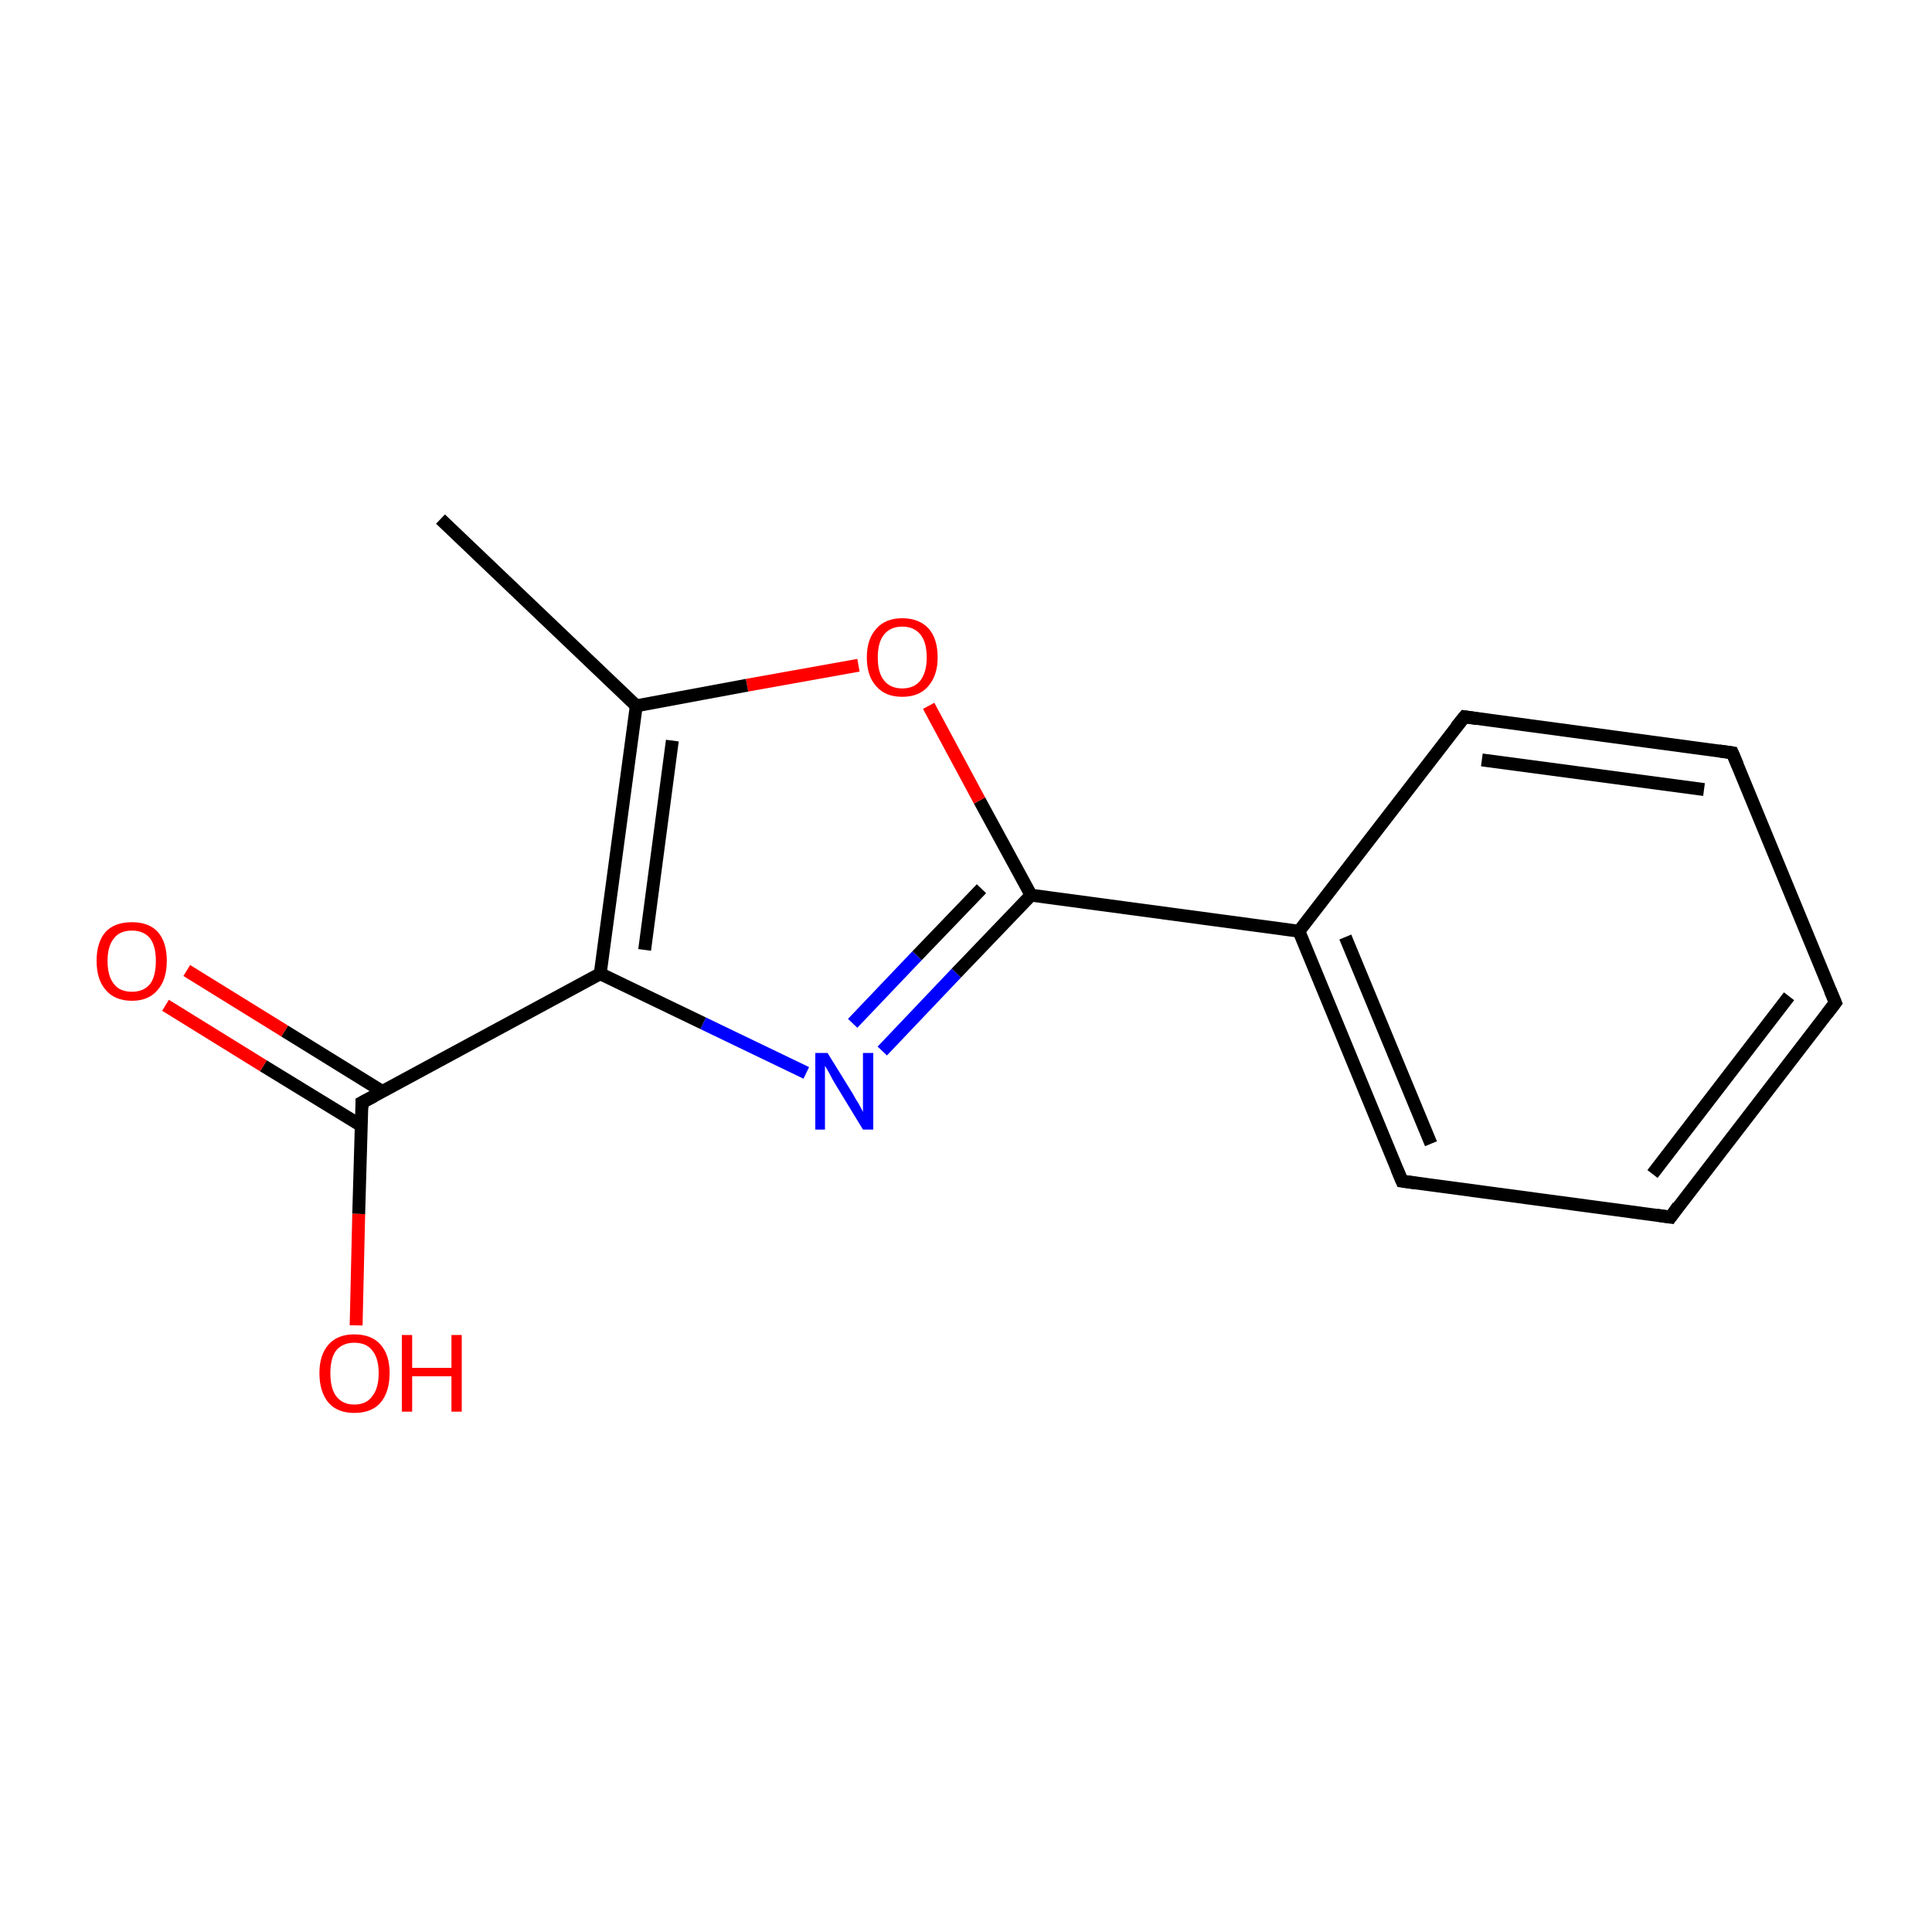 <?xml version='1.0' encoding='iso-8859-1'?>
<svg version='1.1' baseProfile='full'
              xmlns='http://www.w3.org/2000/svg'
                      xmlns:rdkit='http://www.rdkit.org/xml'
                      xmlns:xlink='http://www.w3.org/1999/xlink'
                  xml:space='preserve'
width='300px' height='300px' viewBox='0 0 300 300'>
<!-- END OF HEADER -->
<rect style='opacity:1.0;fill:none;stroke:none' width='300.0' height='300.0' x='0.0' y='0.0'> </rect>
<path class='bond-0 atom-0 atom-1' d='M 68.4,80.6 L 98.8,109.6' style='fill:none;fill-rule:evenodd;stroke:#000000;stroke-width:2.0px;stroke-linecap:butt;stroke-linejoin:miter;stroke-opacity:1' />
<path class='bond-1 atom-1 atom-2' d='M 98.8,109.6 L 93.2,151.2' style='fill:none;fill-rule:evenodd;stroke:#000000;stroke-width:2.0px;stroke-linecap:butt;stroke-linejoin:miter;stroke-opacity:1' />
<path class='bond-1 atom-1 atom-2' d='M 104.4,115.0 L 100.1,147.5' style='fill:none;fill-rule:evenodd;stroke:#000000;stroke-width:2.0px;stroke-linecap:butt;stroke-linejoin:miter;stroke-opacity:1' />
<path class='bond-2 atom-2 atom-3' d='M 93.2,151.2 L 109.2,158.9' style='fill:none;fill-rule:evenodd;stroke:#000000;stroke-width:2.0px;stroke-linecap:butt;stroke-linejoin:miter;stroke-opacity:1' />
<path class='bond-2 atom-2 atom-3' d='M 109.2,158.9 L 125.2,166.6' style='fill:none;fill-rule:evenodd;stroke:#0000FF;stroke-width:2.0px;stroke-linecap:butt;stroke-linejoin:miter;stroke-opacity:1' />
<path class='bond-3 atom-3 atom-4' d='M 137.0,163.2 L 148.5,151.1' style='fill:none;fill-rule:evenodd;stroke:#0000FF;stroke-width:2.0px;stroke-linecap:butt;stroke-linejoin:miter;stroke-opacity:1' />
<path class='bond-3 atom-3 atom-4' d='M 148.5,151.1 L 160.1,139.0' style='fill:none;fill-rule:evenodd;stroke:#000000;stroke-width:2.0px;stroke-linecap:butt;stroke-linejoin:miter;stroke-opacity:1' />
<path class='bond-3 atom-3 atom-4' d='M 132.4,158.9 L 142.4,148.4' style='fill:none;fill-rule:evenodd;stroke:#0000FF;stroke-width:2.0px;stroke-linecap:butt;stroke-linejoin:miter;stroke-opacity:1' />
<path class='bond-3 atom-3 atom-4' d='M 142.4,148.4 L 152.4,138.0' style='fill:none;fill-rule:evenodd;stroke:#000000;stroke-width:2.0px;stroke-linecap:butt;stroke-linejoin:miter;stroke-opacity:1' />
<path class='bond-4 atom-4 atom-5' d='M 160.1,139.0 L 152.1,124.3' style='fill:none;fill-rule:evenodd;stroke:#000000;stroke-width:2.0px;stroke-linecap:butt;stroke-linejoin:miter;stroke-opacity:1' />
<path class='bond-4 atom-4 atom-5' d='M 152.1,124.3 L 144.2,109.6' style='fill:none;fill-rule:evenodd;stroke:#FF0000;stroke-width:2.0px;stroke-linecap:butt;stroke-linejoin:miter;stroke-opacity:1' />
<path class='bond-5 atom-4 atom-6' d='M 160.1,139.0 L 201.7,144.6' style='fill:none;fill-rule:evenodd;stroke:#000000;stroke-width:2.0px;stroke-linecap:butt;stroke-linejoin:miter;stroke-opacity:1' />
<path class='bond-6 atom-6 atom-7' d='M 201.7,144.6 L 217.7,183.4' style='fill:none;fill-rule:evenodd;stroke:#000000;stroke-width:2.0px;stroke-linecap:butt;stroke-linejoin:miter;stroke-opacity:1' />
<path class='bond-6 atom-6 atom-7' d='M 208.9,145.5 L 222.2,177.6' style='fill:none;fill-rule:evenodd;stroke:#000000;stroke-width:2.0px;stroke-linecap:butt;stroke-linejoin:miter;stroke-opacity:1' />
<path class='bond-7 atom-7 atom-8' d='M 217.7,183.4 L 259.4,189.0' style='fill:none;fill-rule:evenodd;stroke:#000000;stroke-width:2.0px;stroke-linecap:butt;stroke-linejoin:miter;stroke-opacity:1' />
<path class='bond-8 atom-8 atom-9' d='M 259.4,189.0 L 285.0,155.7' style='fill:none;fill-rule:evenodd;stroke:#000000;stroke-width:2.0px;stroke-linecap:butt;stroke-linejoin:miter;stroke-opacity:1' />
<path class='bond-8 atom-8 atom-9' d='M 256.6,182.3 L 277.8,154.7' style='fill:none;fill-rule:evenodd;stroke:#000000;stroke-width:2.0px;stroke-linecap:butt;stroke-linejoin:miter;stroke-opacity:1' />
<path class='bond-9 atom-9 atom-10' d='M 285.0,155.7 L 269.0,116.9' style='fill:none;fill-rule:evenodd;stroke:#000000;stroke-width:2.0px;stroke-linecap:butt;stroke-linejoin:miter;stroke-opacity:1' />
<path class='bond-10 atom-10 atom-11' d='M 269.0,116.9 L 227.4,111.3' style='fill:none;fill-rule:evenodd;stroke:#000000;stroke-width:2.0px;stroke-linecap:butt;stroke-linejoin:miter;stroke-opacity:1' />
<path class='bond-10 atom-10 atom-11' d='M 264.6,122.6 L 230.1,118.0' style='fill:none;fill-rule:evenodd;stroke:#000000;stroke-width:2.0px;stroke-linecap:butt;stroke-linejoin:miter;stroke-opacity:1' />
<path class='bond-11 atom-2 atom-12' d='M 93.2,151.2 L 56.2,171.2' style='fill:none;fill-rule:evenodd;stroke:#000000;stroke-width:2.0px;stroke-linecap:butt;stroke-linejoin:miter;stroke-opacity:1' />
<path class='bond-12 atom-12 atom-13' d='M 59.4,169.5 L 44.2,160.1' style='fill:none;fill-rule:evenodd;stroke:#000000;stroke-width:2.0px;stroke-linecap:butt;stroke-linejoin:miter;stroke-opacity:1' />
<path class='bond-12 atom-12 atom-13' d='M 44.2,160.1 L 29.0,150.7' style='fill:none;fill-rule:evenodd;stroke:#FF0000;stroke-width:2.0px;stroke-linecap:butt;stroke-linejoin:miter;stroke-opacity:1' />
<path class='bond-12 atom-12 atom-13' d='M 56.1,174.8 L 40.9,165.5' style='fill:none;fill-rule:evenodd;stroke:#000000;stroke-width:2.0px;stroke-linecap:butt;stroke-linejoin:miter;stroke-opacity:1' />
<path class='bond-12 atom-12 atom-13' d='M 40.9,165.5 L 25.7,156.1' style='fill:none;fill-rule:evenodd;stroke:#FF0000;stroke-width:2.0px;stroke-linecap:butt;stroke-linejoin:miter;stroke-opacity:1' />
<path class='bond-13 atom-12 atom-14' d='M 56.2,171.2 L 55.7,188.5' style='fill:none;fill-rule:evenodd;stroke:#000000;stroke-width:2.0px;stroke-linecap:butt;stroke-linejoin:miter;stroke-opacity:1' />
<path class='bond-13 atom-12 atom-14' d='M 55.7,188.5 L 55.3,205.8' style='fill:none;fill-rule:evenodd;stroke:#FF0000;stroke-width:2.0px;stroke-linecap:butt;stroke-linejoin:miter;stroke-opacity:1' />
<path class='bond-14 atom-5 atom-1' d='M 133.3,103.3 L 116.0,106.4' style='fill:none;fill-rule:evenodd;stroke:#FF0000;stroke-width:2.0px;stroke-linecap:butt;stroke-linejoin:miter;stroke-opacity:1' />
<path class='bond-14 atom-5 atom-1' d='M 116.0,106.4 L 98.8,109.6' style='fill:none;fill-rule:evenodd;stroke:#000000;stroke-width:2.0px;stroke-linecap:butt;stroke-linejoin:miter;stroke-opacity:1' />
<path class='bond-15 atom-11 atom-6' d='M 227.4,111.3 L 201.7,144.6' style='fill:none;fill-rule:evenodd;stroke:#000000;stroke-width:2.0px;stroke-linecap:butt;stroke-linejoin:miter;stroke-opacity:1' />
<path d='M 216.9,181.5 L 217.7,183.4 L 219.8,183.7' style='fill:none;stroke:#000000;stroke-width:2.0px;stroke-linecap:butt;stroke-linejoin:miter;stroke-miterlimit:10;stroke-opacity:1;' />
<path d='M 257.3,188.7 L 259.4,189.0 L 260.6,187.3' style='fill:none;stroke:#000000;stroke-width:2.0px;stroke-linecap:butt;stroke-linejoin:miter;stroke-miterlimit:10;stroke-opacity:1;' />
<path d='M 283.7,157.4 L 285.0,155.7 L 284.2,153.8' style='fill:none;stroke:#000000;stroke-width:2.0px;stroke-linecap:butt;stroke-linejoin:miter;stroke-miterlimit:10;stroke-opacity:1;' />
<path d='M 269.8,118.8 L 269.0,116.9 L 266.9,116.6' style='fill:none;stroke:#000000;stroke-width:2.0px;stroke-linecap:butt;stroke-linejoin:miter;stroke-miterlimit:10;stroke-opacity:1;' />
<path d='M 229.4,111.6 L 227.4,111.3 L 226.1,112.9' style='fill:none;stroke:#000000;stroke-width:2.0px;stroke-linecap:butt;stroke-linejoin:miter;stroke-miterlimit:10;stroke-opacity:1;' />
<path d='M 58.1,170.2 L 56.2,171.2 L 56.2,172.1' style='fill:none;stroke:#000000;stroke-width:2.0px;stroke-linecap:butt;stroke-linejoin:miter;stroke-miterlimit:10;stroke-opacity:1;' />
<path class='atom-3' d='M 128.5 163.5
L 132.4 169.8
Q 132.7 170.4, 133.4 171.5
Q 134.0 172.6, 134.0 172.7
L 134.0 163.5
L 135.6 163.5
L 135.6 175.4
L 134.0 175.4
L 129.8 168.5
Q 129.3 167.7, 128.8 166.7
Q 128.3 165.8, 128.1 165.5
L 128.1 175.4
L 126.6 175.4
L 126.6 163.5
L 128.5 163.5
' fill='#0000FF'/>
<path class='atom-5' d='M 134.6 102.1
Q 134.6 99.2, 136.1 97.6
Q 137.5 96.0, 140.1 96.0
Q 142.7 96.0, 144.2 97.6
Q 145.6 99.2, 145.6 102.1
Q 145.6 104.9, 144.1 106.6
Q 142.7 108.2, 140.1 108.2
Q 137.5 108.2, 136.1 106.6
Q 134.6 105.0, 134.6 102.1
M 140.1 106.9
Q 141.9 106.9, 142.9 105.7
Q 143.9 104.4, 143.9 102.1
Q 143.9 99.7, 142.9 98.5
Q 141.9 97.3, 140.1 97.3
Q 138.3 97.3, 137.3 98.5
Q 136.3 99.7, 136.3 102.1
Q 136.3 104.5, 137.3 105.7
Q 138.3 106.9, 140.1 106.9
' fill='#FF0000'/>
<path class='atom-13' d='M 15.0 149.2
Q 15.0 146.3, 16.4 144.7
Q 17.8 143.2, 20.5 143.2
Q 23.1 143.2, 24.5 144.7
Q 25.9 146.3, 25.9 149.2
Q 25.9 152.1, 24.5 153.7
Q 23.1 155.4, 20.5 155.4
Q 17.8 155.4, 16.4 153.7
Q 15.0 152.1, 15.0 149.2
M 20.5 154.0
Q 22.3 154.0, 23.3 152.8
Q 24.2 151.6, 24.2 149.2
Q 24.2 146.9, 23.3 145.7
Q 22.3 144.5, 20.5 144.5
Q 18.6 144.5, 17.7 145.7
Q 16.7 146.9, 16.7 149.2
Q 16.7 151.6, 17.7 152.8
Q 18.6 154.0, 20.5 154.0
' fill='#FF0000'/>
<path class='atom-14' d='M 49.6 213.2
Q 49.6 210.4, 51.0 208.8
Q 52.4 207.2, 55.0 207.2
Q 57.7 207.2, 59.1 208.8
Q 60.5 210.4, 60.5 213.2
Q 60.5 216.1, 59.1 217.8
Q 57.7 219.4, 55.0 219.4
Q 52.4 219.4, 51.0 217.8
Q 49.6 216.1, 49.6 213.2
M 55.0 218.1
Q 56.9 218.1, 57.8 216.8
Q 58.8 215.6, 58.8 213.2
Q 58.8 210.9, 57.8 209.7
Q 56.9 208.5, 55.0 208.5
Q 53.2 208.5, 52.2 209.7
Q 51.3 210.9, 51.3 213.2
Q 51.3 215.6, 52.2 216.8
Q 53.2 218.1, 55.0 218.1
' fill='#FF0000'/>
<path class='atom-14' d='M 62.4 207.3
L 64.0 207.3
L 64.0 212.4
L 70.1 212.4
L 70.1 207.3
L 71.7 207.3
L 71.7 219.2
L 70.1 219.2
L 70.1 213.7
L 64.0 213.7
L 64.0 219.2
L 62.4 219.2
L 62.4 207.3
' fill='#FF0000'/>
</svg>
